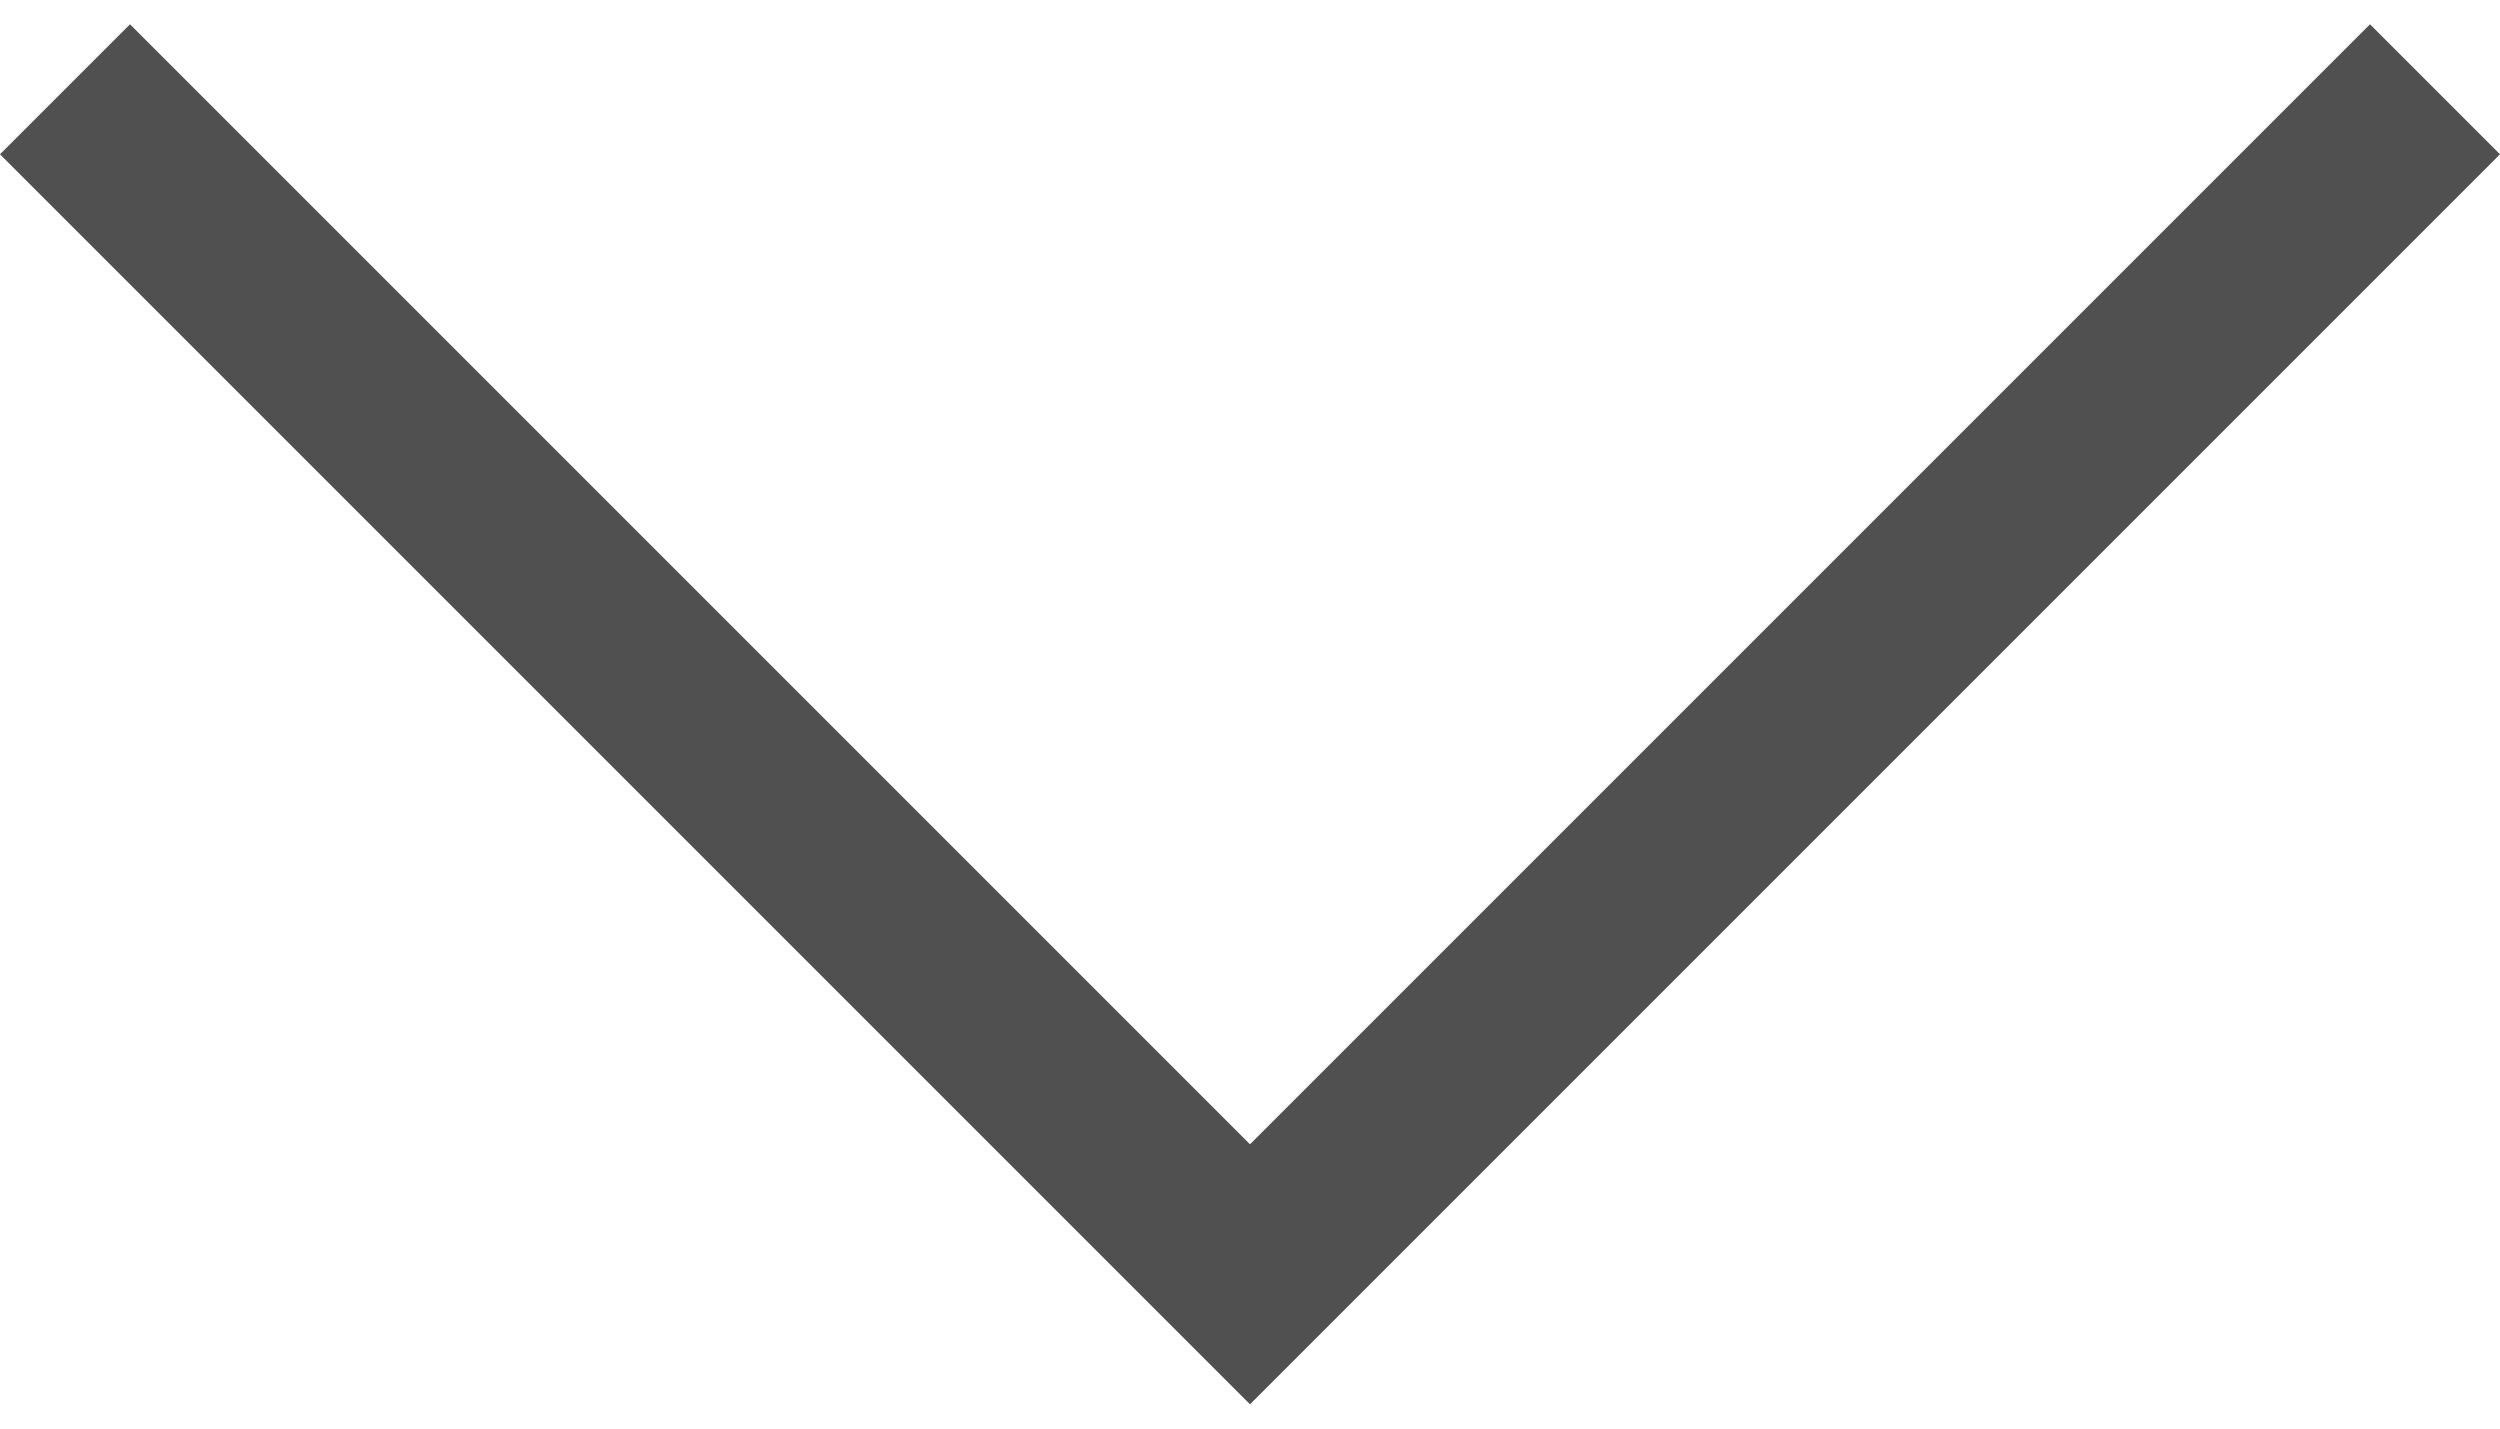 <?xml version="1.0" encoding="UTF-8"?> <!-- Generator: Adobe Illustrator 16.0.0, SVG Export Plug-In . SVG Version: 6.00 Build 0) --> <svg xmlns="http://www.w3.org/2000/svg" xmlns:xlink="http://www.w3.org/1999/xlink" version="1.1" id="Warstwa_1" x="0px" y="0px" width="14px" height="8px" viewBox="0 0 14 8" xml:space="preserve"> <polygon fill="#505050" points="7,7.864 0,0.864 0.728,0.136 7,6.408 13.272,0.136 14,0.864 "></polygon> </svg> 